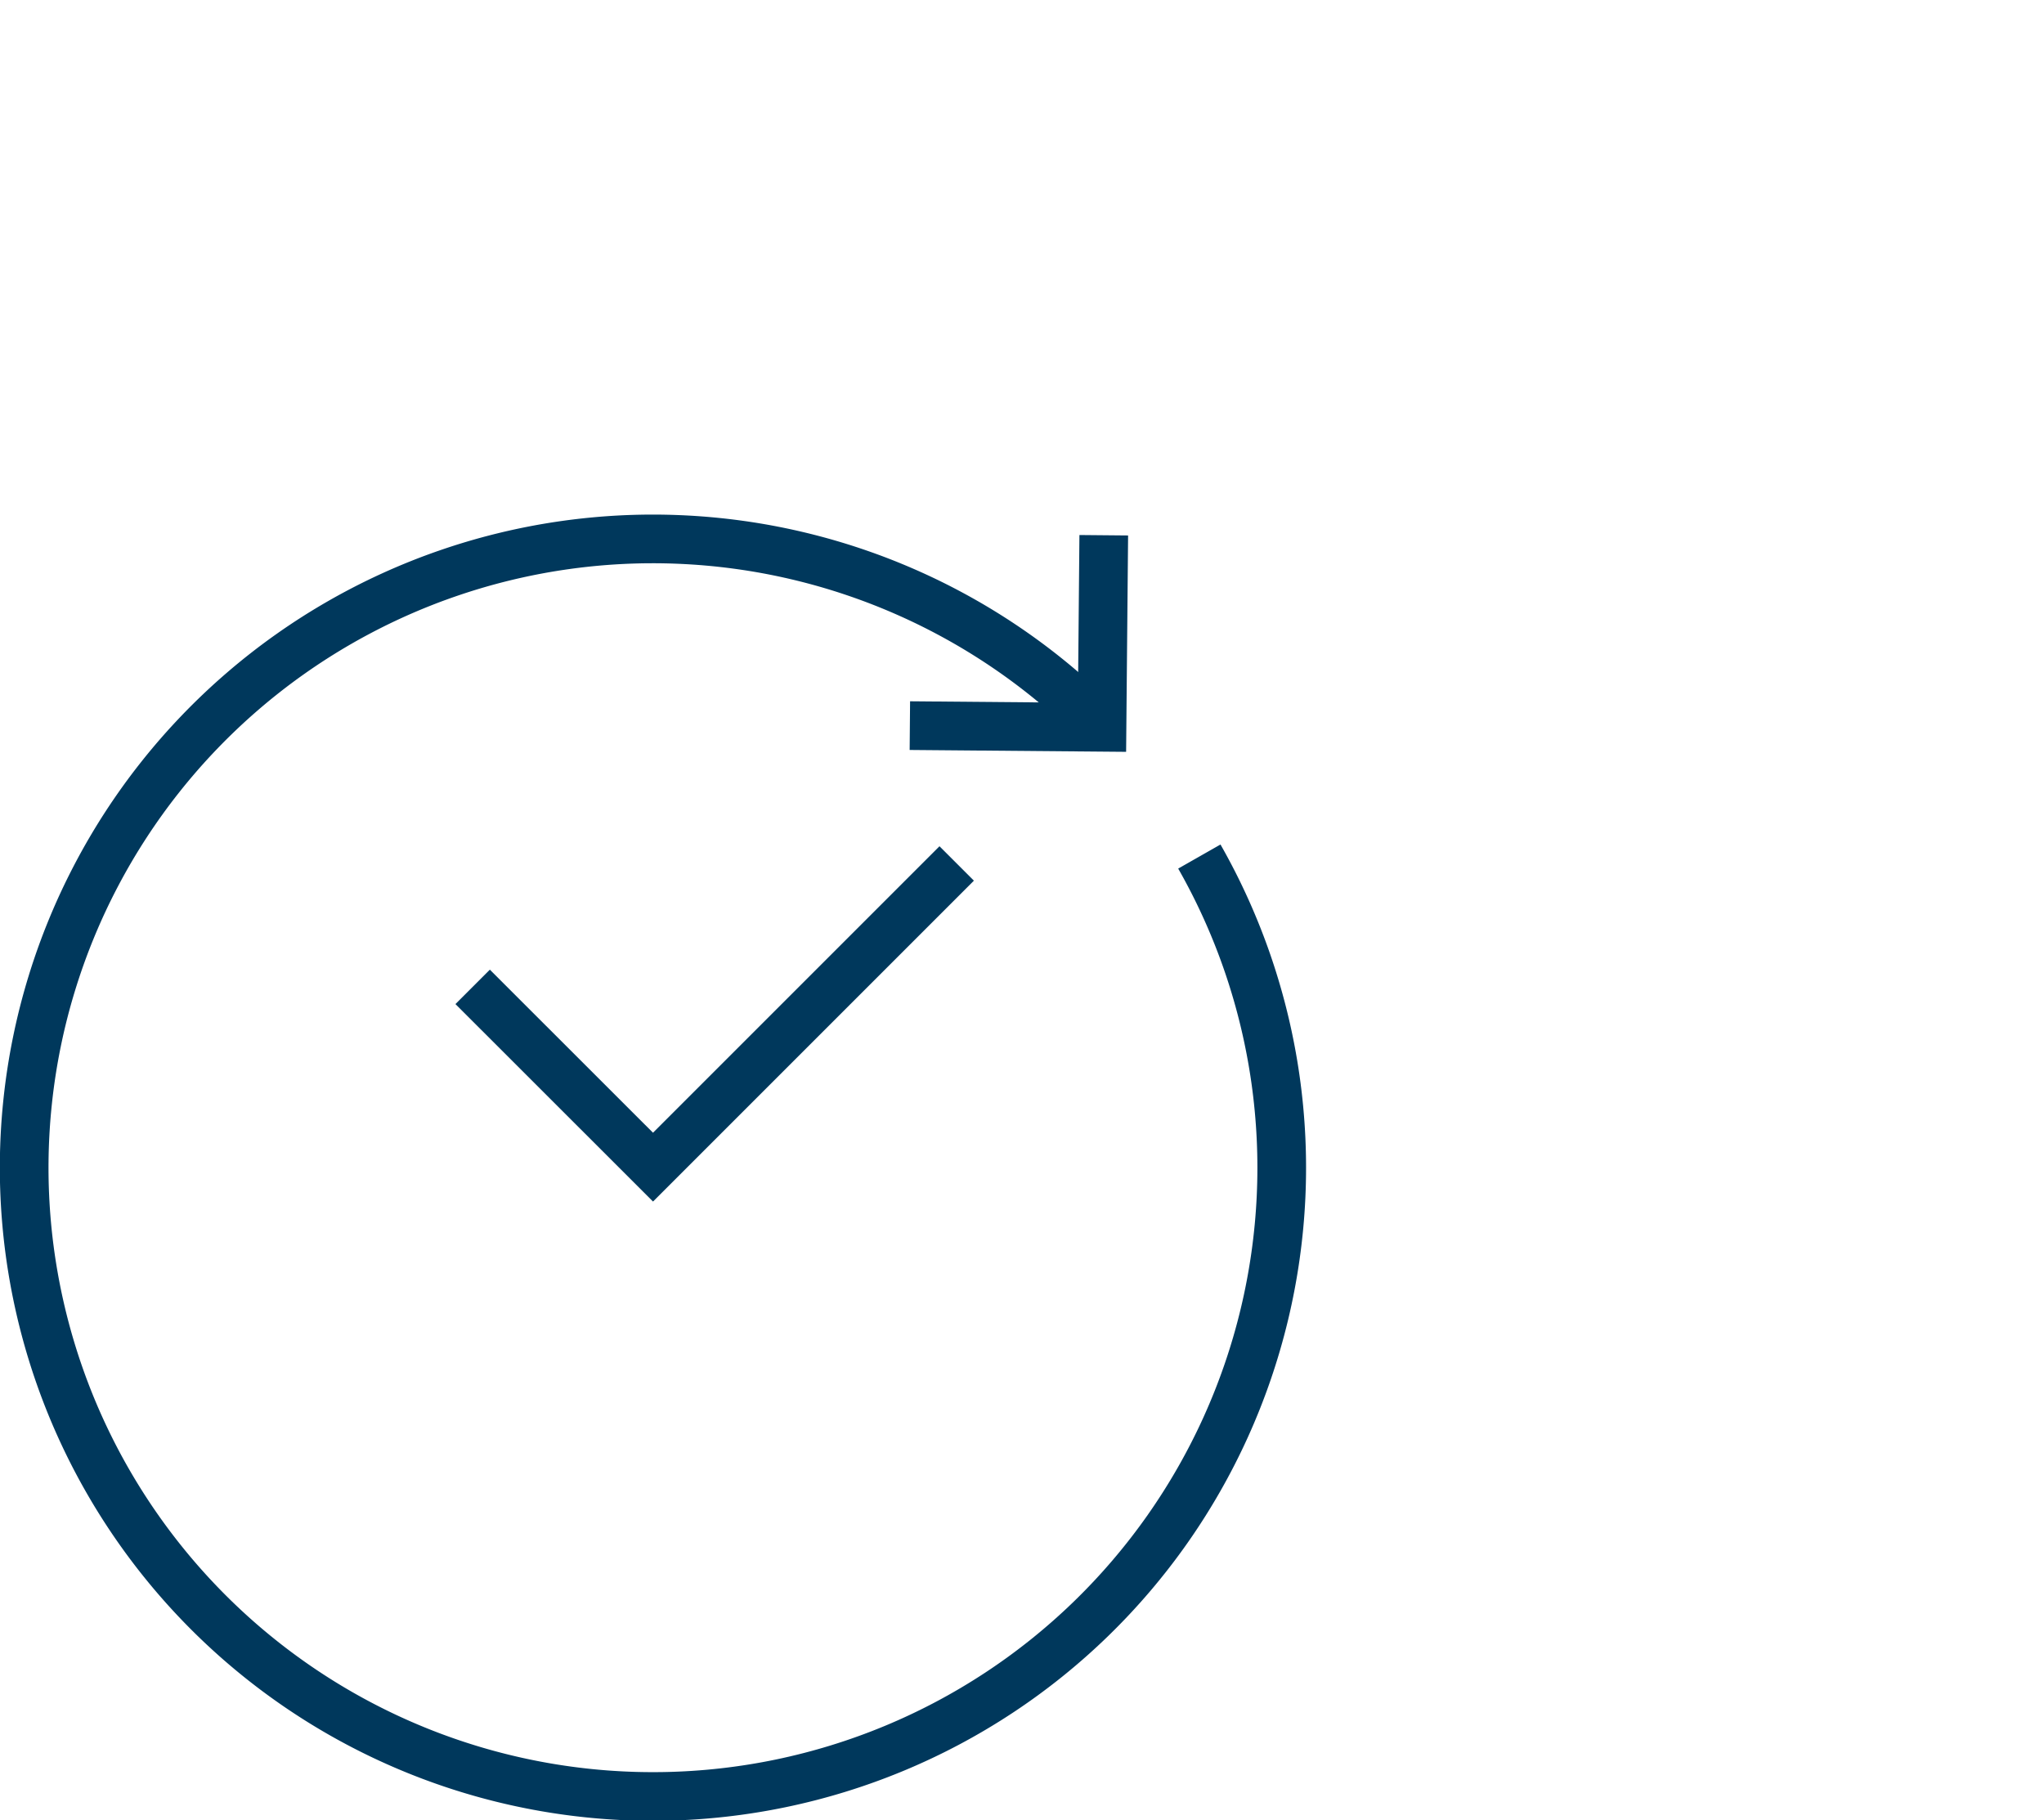 <svg id="Layer_1" data-name="Layer 1" xmlns="http://www.w3.org/2000/svg" viewBox="0 0 210 187"><defs><style>.cls-1{fill:#fff;}.cls-2{fill:none;stroke:#00385c;stroke-miterlimit:10;stroke-width:5px;}</style></defs><title>Untitled-1</title><rect class="cls-1" width="210" height="187"/><path class="cls-2" d="M123.22,88a64.6,64.6,0,1,1-10-13.25"/><polyline class="cls-2" points="98.29 88.71 67.09 119.91 48.56 101.39"/><polyline class="cls-2" points="113.4 54.99 113.22 74.72 93.48 74.55"/></svg>